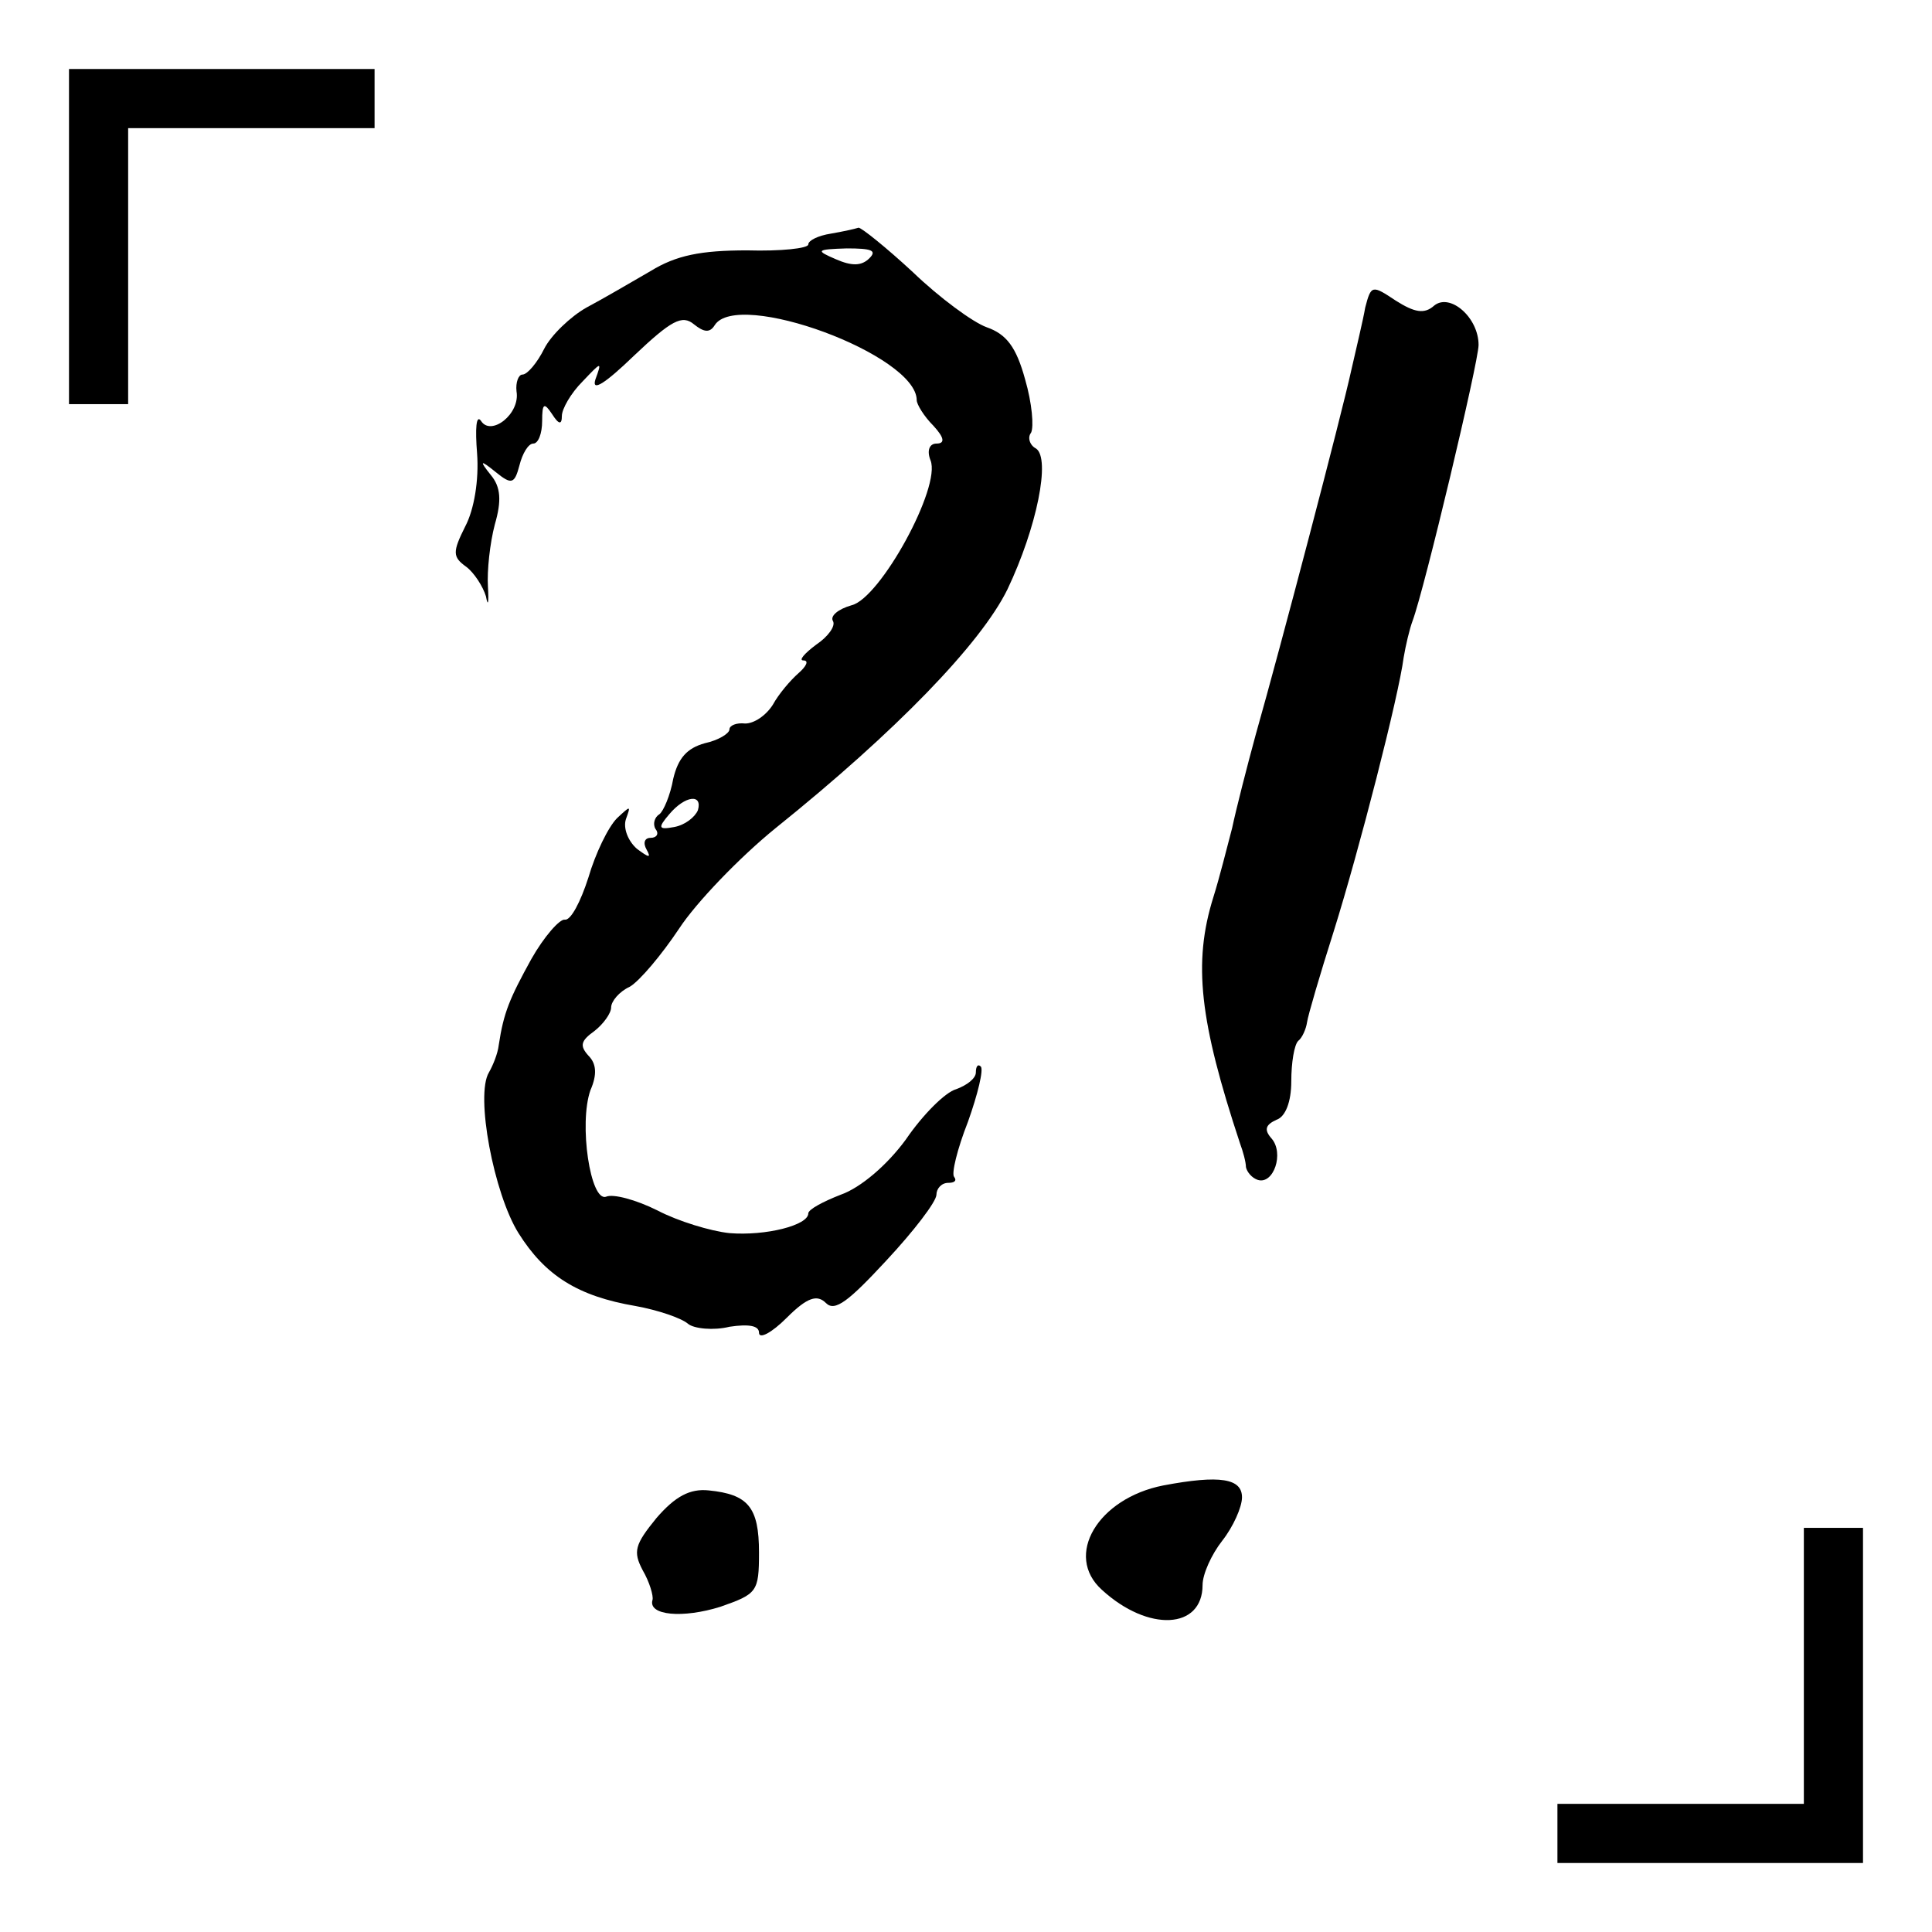 <?xml version="1.0" standalone="no"?>
<!DOCTYPE svg PUBLIC "-//W3C//DTD SVG 20010904//EN"
 "http://www.w3.org/TR/2001/REC-SVG-20010904/DTD/svg10.dtd">
<svg version="1.0" xmlns="http://www.w3.org/2000/svg"
 width="196pt" height="196pt" viewBox="0 0 196 196"
 preserveAspectRatio="xMidYMid meet">
<g transform="translate(0,196) scale(0.1,-0.1)"
fill="#000000" stroke="none">
<path d="M70 1720 l0 -170 30 0 30 0 0 140 0 140 125 0 125 0 0 30 0 30 -155
0 -155 0 0 -170z"/>
<path d="M843 1723 c-13 -2 -23 -7 -23 -11 0 -4 -28 -7 -62 -6 -47 0 -72 -5
-98 -21 -19 -11 -48 -28 -65 -37 -16 -9 -36 -28 -43 -42 -7 -14 -17 -26 -22
-26 -4 0 -7 -8 -6 -17 4 -23 -26 -46 -36 -30 -5 7 -6 -8 -4 -33 2 -27 -3 -57
-12 -74 -13 -26 -13 -31 1 -41 8 -6 17 -20 20 -30 2 -11 3 -7 2 10 -1 16 2 44
7 63 7 24 6 38 -4 50 -12 15 -11 16 5 3 16 -13 19 -12 24 7 3 12 9 22 14 22 5
0 9 10 9 23 0 18 2 19 10 7 7 -11 10 -11 10 -2 0 7 9 23 21 35 19 20 20 21 13
2 -4 -13 10 -4 39 24 38 36 49 42 61 32 10 -8 16 -9 21 -1 23 37 205 -30 205
-76 0 -4 7 -16 17 -26 11 -12 12 -18 3 -18 -7 0 -10 -7 -6 -17 11 -27 -51
-140 -80 -147 -14 -4 -22 -11 -19 -16 3 -5 -5 -16 -17 -24 -12 -9 -18 -16 -13
-16 6 0 3 -6 -5 -13 -8 -7 -20 -21 -26 -32 -7 -11 -19 -19 -28 -19 -9 1 -16
-2 -16 -6 0 -4 -11 -11 -25 -14 -18 -5 -27 -15 -32 -36 -3 -17 -10 -33 -14
-36 -5 -3 -7 -10 -4 -15 4 -5 1 -9 -5 -9 -6 0 -8 -5 -4 -12 5 -9 2 -8 -10 1
-9 8 -14 21 -11 30 5 14 5 14 -9 1 -9 -9 -22 -36 -29 -60 -8 -25 -18 -44 -24
-43 -5 1 -21 -17 -34 -40 -22 -40 -28 -54 -33 -87 -1 -9 -6 -21 -10 -28 -14
-23 5 -123 30 -163 27 -43 60 -64 119 -74 22 -4 46 -12 53 -18 6 -5 26 -7 42
-3 20 3 30 1 30 -6 0 -7 13 0 28 15 21 21 31 24 40 15 9 -9 23 2 61 43 28 30
51 60 51 67 0 6 5 12 12 12 6 0 9 2 6 6 -3 3 3 28 14 56 10 28 16 53 13 56 -3
3 -5 0 -5 -6 0 -6 -9 -13 -20 -17 -11 -3 -34 -26 -51 -51 -19 -26 -46 -49 -66
-56 -18 -7 -33 -15 -33 -19 0 -12 -43 -23 -80 -20 -19 2 -52 12 -73 23 -22 11
-45 17 -52 14 -16 -6 -28 74 -16 108 7 16 6 27 -2 35 -9 10 -8 15 6 25 9 7 17
18 17 24 0 6 8 16 19 21 10 6 32 32 50 59 17 26 61 72 98 102 122 98 208 187
235 242 30 63 44 133 29 143 -6 3 -9 11 -5 16 3 6 1 30 -6 54 -9 33 -19 46
-39 53 -14 5 -48 30 -75 56 -27 25 -52 45 -55 45 -3 -1 -16 -4 -28 -6z m39
-25 c-8 -8 -18 -8 -34 -1 -21 9 -20 10 11 11 25 0 31 -2 23 -10z m-174 -560
c-3 -7 -13 -15 -24 -17 -16 -3 -17 -1 -5 13 16 19 34 21 29 4z"/>
<path d="M1385 1648 c-2 -12 -9 -41 -14 -63 -10 -46 -72 -282 -97 -370 -9 -33
-20 -76 -24 -95 -5 -19 -13 -51 -19 -70 -21 -67 -14 -126 27 -250 3 -8 6 -19
6 -24 1 -5 6 -11 12 -13 16 -5 27 27 14 42 -8 9 -6 14 5 19 9 3 15 18 15 39 0
19 3 37 7 41 4 3 8 12 9 19 1 7 13 48 27 92 26 83 66 239 71 278 2 12 6 29 9
37 12 32 67 263 67 280 0 28 -29 53 -45 40 -10 -9 -20 -7 -39 5 -24 16 -25 16
-31 -7z"/>
<path d="M1180 453 c-66 -13 -101 -71 -62 -106 47 -43 102 -40 102 5 0 11 9
31 20 45 11 14 20 34 20 44 0 19 -22 23 -80 12z"/>
<path d="M666 420 c-22 -27 -24 -34 -14 -53 7 -12 11 -26 10 -30 -5 -16 31
-19 69 -7 37 13 39 15 39 55 0 46 -11 59 -51 63 -19 2 -34 -6 -53 -28z"/>
<path d="M1830 270 l0 -140 -125 0 -125 0 0 -30 0 -30 155 0 155 0 0 170 0
170 -30 0 -30 0 0 -140z"/>
</g>
</svg>
